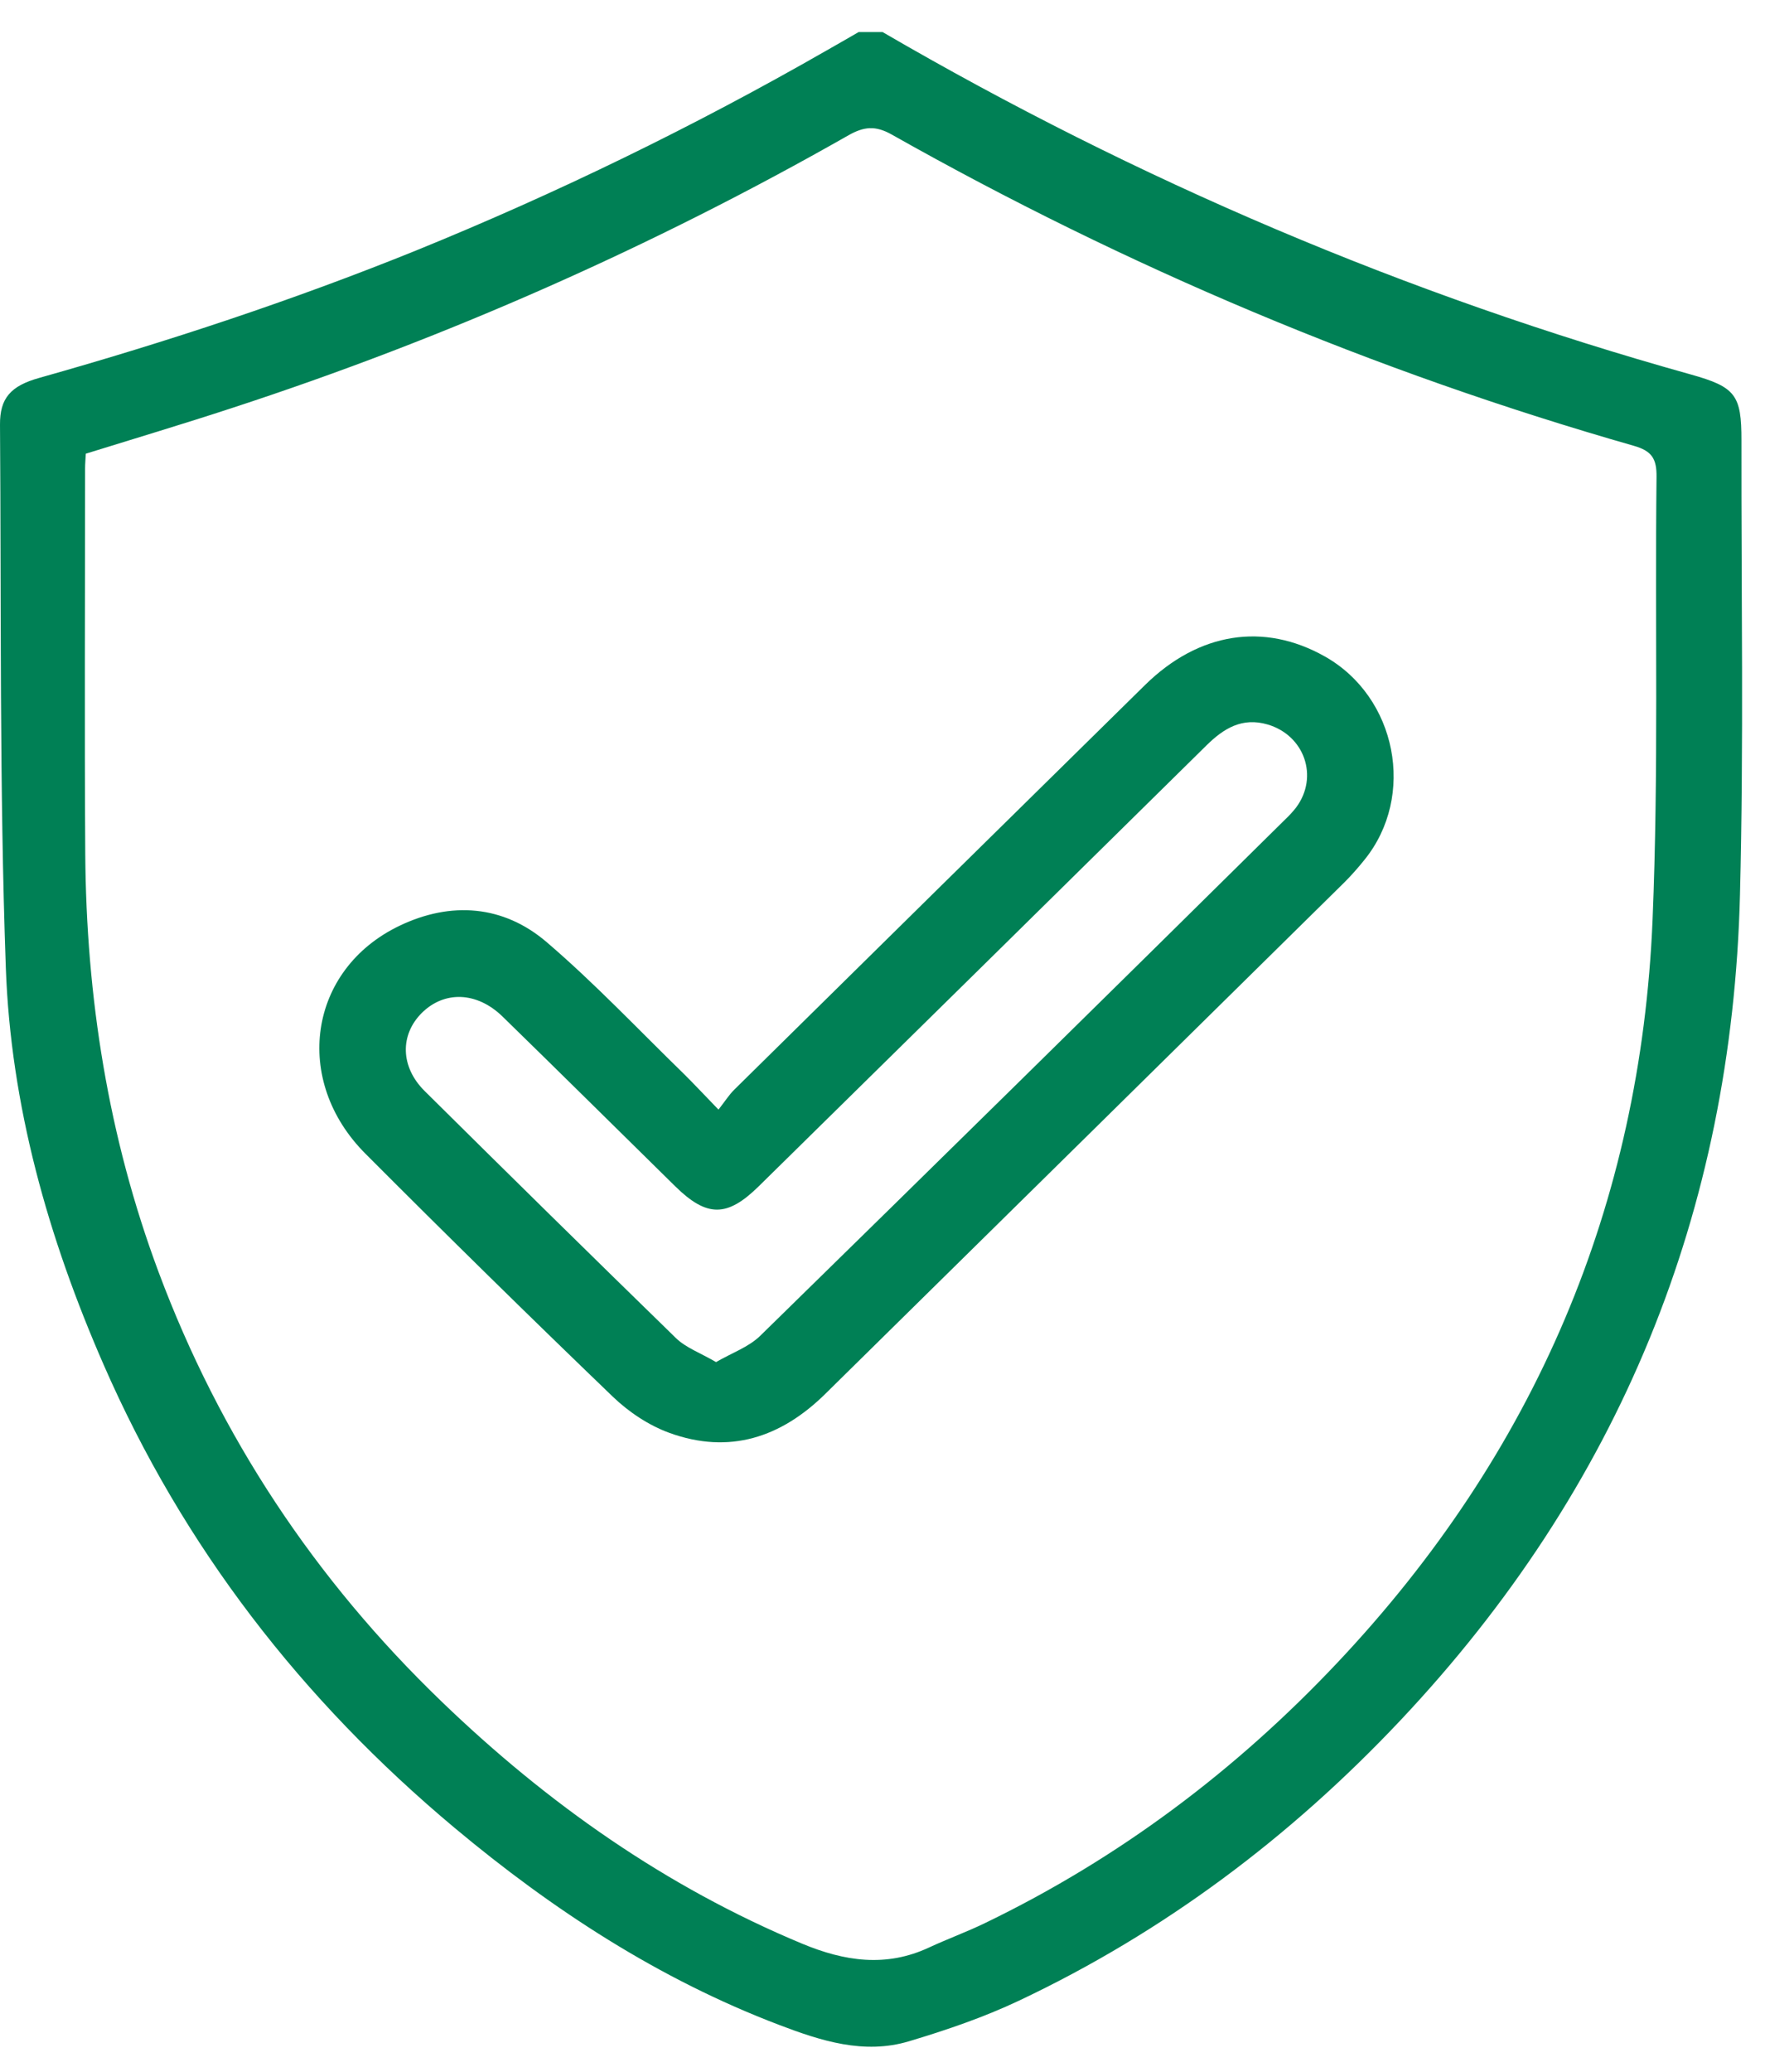 <svg width="53" height="62" viewBox="0 0 53 62" fill="none" xmlns="http://www.w3.org/2000/svg">
<path d="M26.428 0.96C34.05 5.394 42.106 8.83 50.625 11.206C51.968 11.581 52.148 11.82 52.145 13.184C52.138 17.719 52.216 22.254 52.101 26.785C51.86 36.264 48.494 44.529 41.926 51.494C38.64 54.978 34.861 57.822 30.504 59.879C29.453 60.375 28.335 60.757 27.217 61.091C25.87 61.495 24.579 61.077 23.328 60.6C19.724 59.229 16.543 57.153 13.616 54.707C9.038 50.881 5.479 46.286 3.099 40.833C1.44 37.036 0.321 33.081 0.174 28.954C-0.018 23.544 0.039 18.125 6.54433e-05 12.709C-0.005 11.918 0.317 11.549 1.177 11.309C5.002 10.232 8.769 8.989 12.451 7.5C16.68 5.781 20.786 3.782 24.741 1.516C25.065 1.331 25.389 1.147 25.712 0.959L26.428 0.96ZM2.569 13.578C2.561 13.742 2.548 13.878 2.548 14.014C2.548 17.861 2.528 21.707 2.553 25.553C2.582 29.84 3.24 34.026 4.747 38.065C6.585 42.987 9.428 47.272 13.228 50.928C16.384 53.967 19.927 56.465 24.017 58.169C25.284 58.696 26.526 58.886 27.815 58.286C28.372 58.027 28.952 57.817 29.505 57.548C33.517 55.609 37.011 52.979 40.048 49.758C45.961 43.489 49.13 36.054 49.484 27.518C49.667 23.11 49.553 18.689 49.602 14.274C49.609 13.735 49.468 13.497 48.923 13.342C41.136 11.117 33.734 7.994 26.7 4.026C26.212 3.751 25.867 3.788 25.406 4.049C19.548 7.383 13.361 10.118 6.94 12.213C5.492 12.688 4.03 13.124 2.569 13.578Z" fill="#008055"/>
<path d="M21.514 33.208C21.711 32.957 21.829 32.767 21.985 32.613C26.082 28.573 30.183 24.535 34.286 20.501C35.895 18.921 37.846 18.618 39.67 19.646C41.826 20.86 42.405 23.823 40.857 25.732C40.671 25.965 40.473 26.189 40.262 26.401C35.081 31.506 29.9 36.61 24.716 41.712C23.391 43.019 21.843 43.535 20.048 42.884C19.428 42.66 18.826 42.257 18.35 41.8C15.858 39.404 13.392 36.983 10.95 34.535C8.746 32.339 9.229 29.016 11.961 27.707C13.503 26.968 15.074 27.086 16.373 28.199C17.813 29.432 19.119 30.818 20.479 32.14C20.791 32.448 21.089 32.771 21.514 33.208ZM21.441 40.764C21.909 40.492 22.419 40.315 22.765 39.976C28.02 34.836 33.261 29.683 38.49 24.517C38.606 24.408 38.714 24.29 38.812 24.164C39.493 23.248 39.063 22.007 37.956 21.682C37.194 21.459 36.641 21.801 36.129 22.305C31.662 26.708 27.192 31.107 22.719 35.503C21.773 36.434 21.166 36.434 20.218 35.503C18.494 33.809 16.777 32.108 15.046 30.421C14.28 29.676 13.304 29.646 12.63 30.315C11.973 30.97 11.986 31.928 12.714 32.65C15.211 35.125 17.718 37.589 20.236 40.042C20.534 40.334 20.967 40.487 21.441 40.764Z" fill="#008055"/>
</svg>
